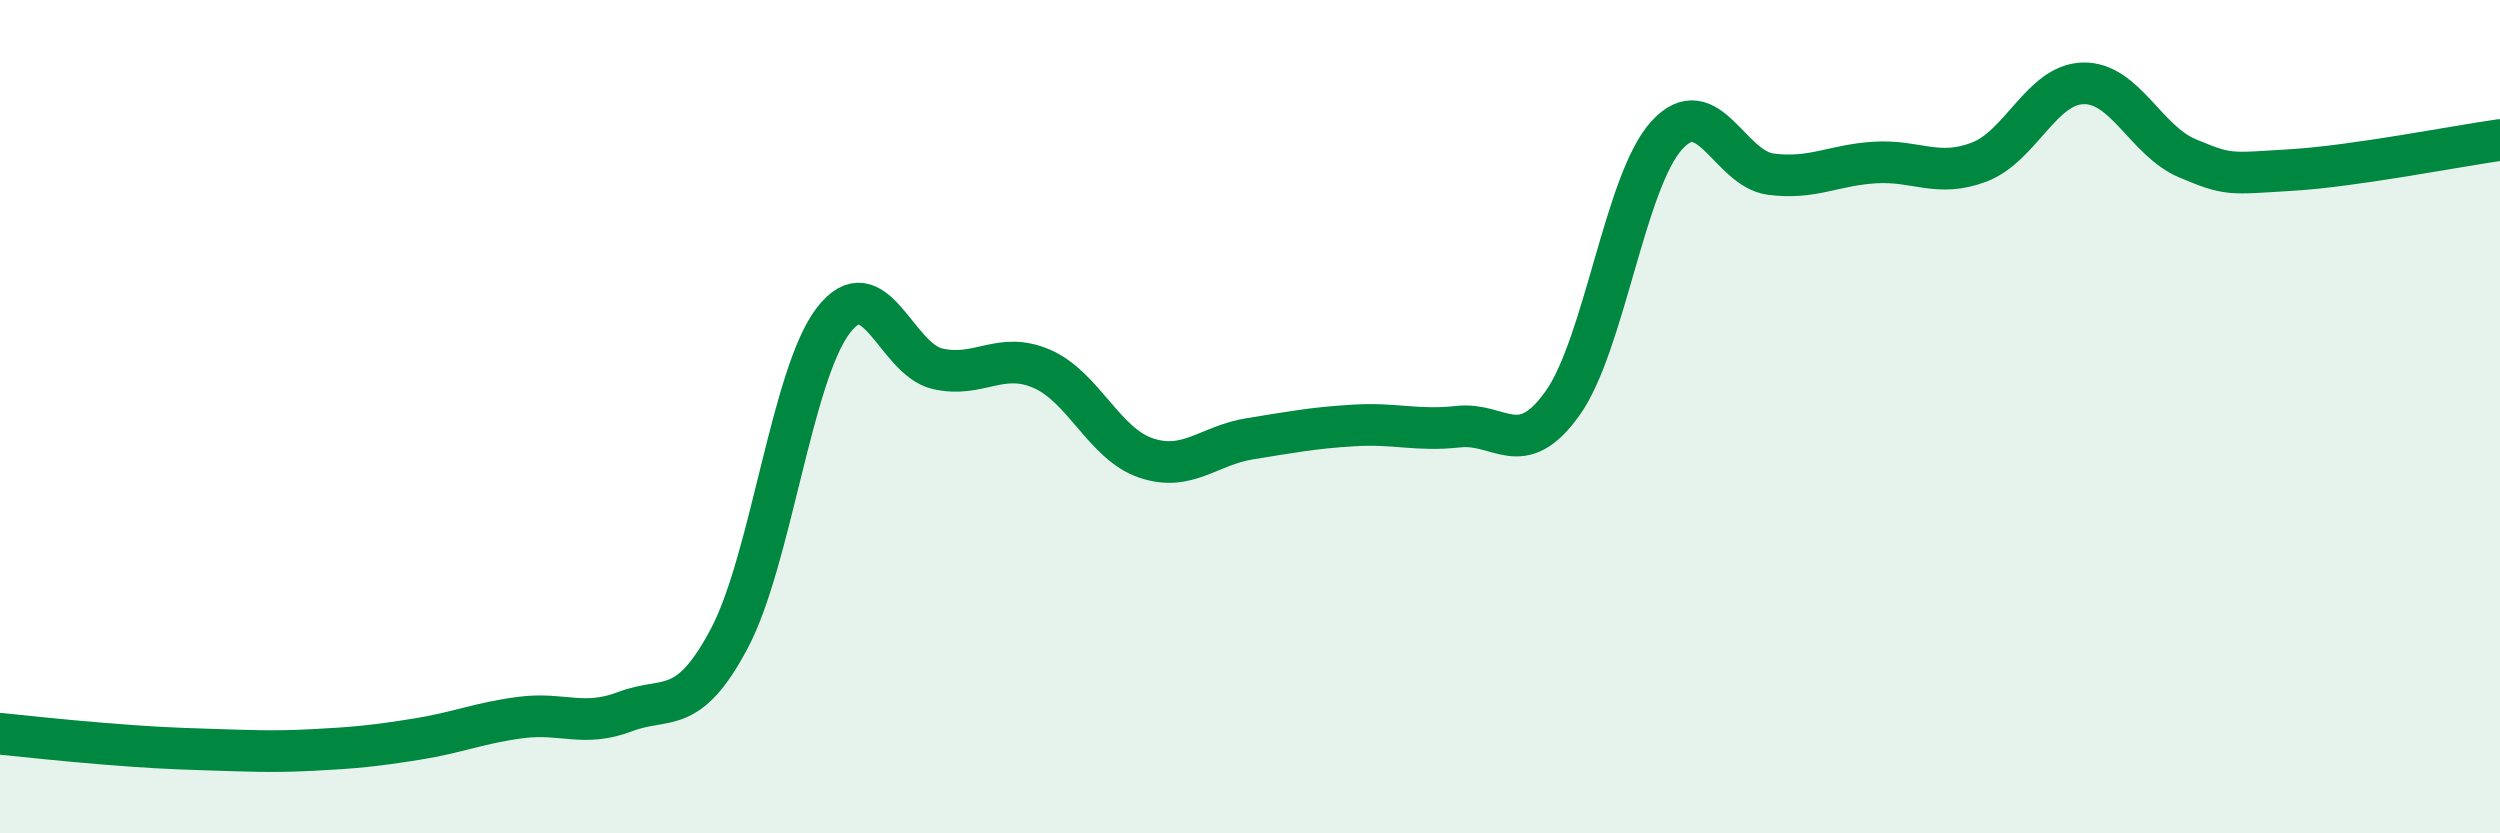 
    <svg width="60" height="20" viewBox="0 0 60 20" xmlns="http://www.w3.org/2000/svg">
      <path
        d="M 0,17.61 C 0.5,17.66 1.5,17.77 2.5,17.85 C 3.5,17.93 4,17.96 5,17.99 C 6,18.02 6.5,18.05 7.5,18 C 8.5,17.95 9,17.9 10,17.74 C 11,17.58 11.5,17.35 12.5,17.22 C 13.5,17.09 14,17.46 15,17.08 C 16,16.7 16.5,17.21 17.5,15.33 C 18.5,13.45 19,8.99 20,7.69 C 21,6.39 21.5,8.62 22.5,8.85 C 23.5,9.08 24,8.42 25,8.85 C 26,9.28 26.5,10.65 27.5,10.99 C 28.5,11.33 29,10.69 30,10.53 C 31,10.37 31.5,10.27 32.5,10.21 C 33.5,10.15 34,10.35 35,10.24 C 36,10.13 36.5,11.08 37.5,9.68 C 38.5,8.28 39,4.35 40,3.25 C 41,2.15 41.5,4.05 42.5,4.18 C 43.5,4.31 44,3.96 45,3.9 C 46,3.84 46.5,4.27 47.5,3.89 C 48.5,3.51 49,2.02 50,2 C 51,1.98 51.5,3.38 52.5,3.8 C 53.5,4.22 53.5,4.17 55,4.08 C 56.5,3.99 59,3.5 60,3.36L60 20L0 20Z"
        fill="#008740"
        opacity="0.1"
        stroke-linecap="round"
        stroke-linejoin="round"
      />
      <path
        d="M 0,17.61 C 0.5,17.66 1.5,17.77 2.5,17.85 C 3.5,17.93 4,17.96 5,17.99 C 6,18.02 6.5,18.05 7.5,18 C 8.5,17.95 9,17.9 10,17.74 C 11,17.58 11.5,17.35 12.5,17.22 C 13.5,17.09 14,17.46 15,17.08 C 16,16.7 16.5,17.21 17.5,15.33 C 18.5,13.45 19,8.99 20,7.69 C 21,6.39 21.5,8.62 22.5,8.85 C 23.5,9.08 24,8.42 25,8.85 C 26,9.28 26.5,10.65 27.5,10.99 C 28.5,11.33 29,10.69 30,10.53 C 31,10.37 31.5,10.27 32.5,10.21 C 33.5,10.15 34,10.35 35,10.24 C 36,10.13 36.5,11.08 37.5,9.68 C 38.5,8.28 39,4.35 40,3.25 C 41,2.15 41.5,4.05 42.5,4.18 C 43.5,4.31 44,3.96 45,3.9 C 46,3.84 46.5,4.27 47.5,3.89 C 48.5,3.51 49,2.02 50,2 C 51,1.98 51.5,3.38 52.5,3.8 C 53.5,4.22 53.5,4.17 55,4.08 C 56.5,3.99 59,3.5 60,3.36"
        stroke="#008740"
        stroke-width="1"
        fill="none"
        stroke-linecap="round"
        stroke-linejoin="round"
      />
    </svg>
  